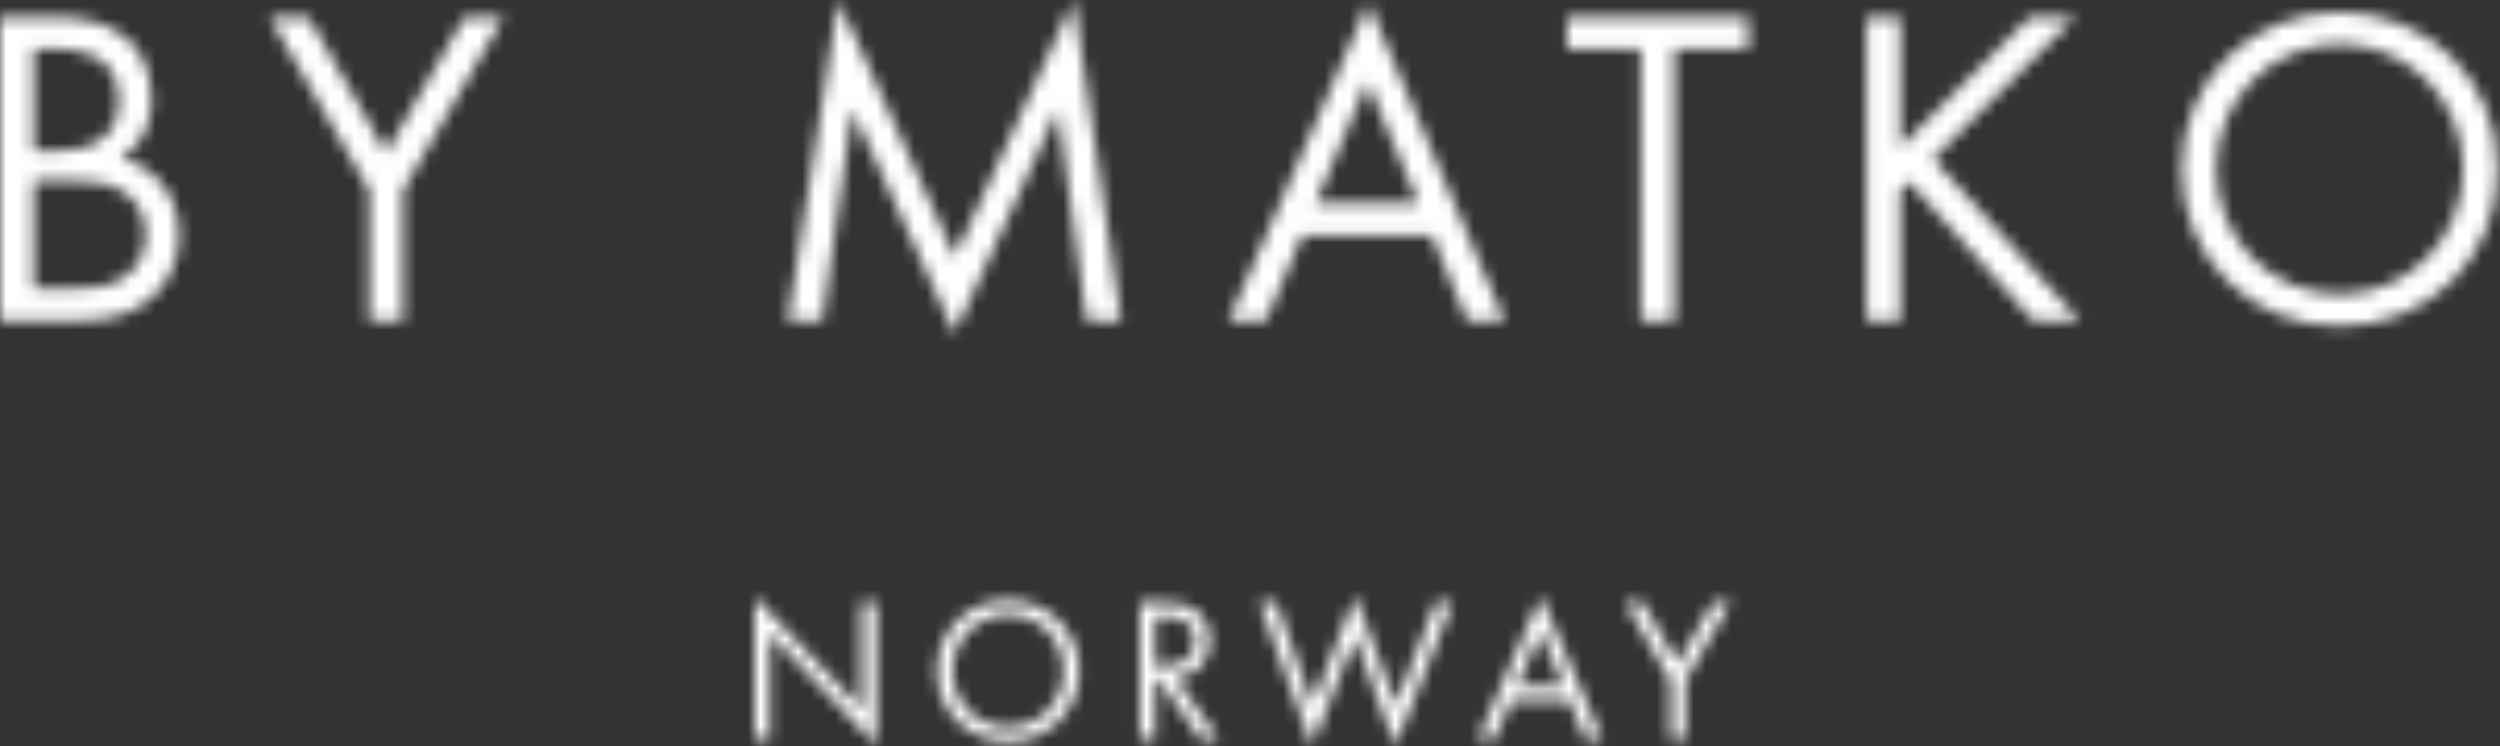 <?xml version="1.0" encoding="UTF-8"?>
<svg width="201px" height="60px" viewBox="0 0 201 60" version="1.1" xmlns="http://www.w3.org/2000/svg" xmlns:xlink="http://www.w3.org/1999/xlink">
    <rect x="0" y="0" width="201" height="60" fill="#333333" stroke="none"/>
    <title>logo-2</title>
    <defs>
        <path d="M0,1.39 L4.393,1.39 C5.748,1.39 8.201,1.499 9.995,2.925 C10.764,3.511 12.192,5.01 12.192,7.972 C12.192,9.179 11.935,11.3 9.775,12.762 C13.18,13.604 14.425,16.566 14.425,18.906 C14.425,21.246 13.253,23.148 11.935,24.172 C9.995,25.708 7.762,25.781 6.077,25.781 L0,25.781 L0,1.39 Z M2.709,3.949 L2.709,12.104 L4.759,12.104 C6.187,12.104 9.556,11.812 9.556,8.045 C9.556,4.023 5.602,3.949 4.833,3.949 L2.709,3.949 Z M2.709,14.518 L2.709,23.221 L5.821,23.221 C7.395,23.221 8.933,23.111 10.105,22.197 C11.057,21.502 11.716,20.296 11.716,18.833 C11.716,16.895 10.581,15.761 9.629,15.249 C8.713,14.737 7.432,14.518 5.492,14.518 L2.709,14.518 Z M29.692,25.781 L32.401,25.781 L32.401,15.286 L40.492,1.39 L37.343,1.39 L31.046,12.287 L24.822,1.39 L21.674,1.39 L29.692,15.286 L29.692,25.781 Z M66.12,25.781 L68.536,8.813 L76.737,26.805 L85.048,8.813 L87.354,25.781 L90.137,25.781 L86.329,0 L76.774,20.625 L67.401,0.037 L63.337,25.781 L66.12,25.781 Z M117.961,25.781 L115.105,18.906 L104.708,18.906 L101.779,25.781 L98.777,25.781 L110.017,0.219 L120.963,25.781 L117.961,25.781 Z M105.77,16.346 L114.044,16.346 L109.943,6.582 L105.77,16.346 Z M140.55,3.949 L140.55,1.39 L125.979,1.39 L125.979,3.949 L131.91,3.949 L131.91,25.781 L134.619,25.781 L134.619,3.949 L140.55,3.949 Z M152.778,1.39 L150.069,1.39 L150.069,25.781 L152.778,25.781 L152.778,15.286 L153.474,14.591 L163.469,25.781 L167.203,25.781 L155.414,12.762 L166.837,1.39 L163.176,1.39 L152.778,11.848 L152.778,1.39 Z M188.108,26.22 C181.042,26.22 175.404,20.844 175.404,13.604 C175.404,6.326 181.079,0.987 188.108,0.987 C195.137,0.987 200.812,6.326 200.812,13.604 C200.812,20.844 195.174,26.22 188.108,26.22 Z M188.108,3.547 C182.617,3.547 178.187,8.009 178.187,13.604 C178.187,19.199 182.617,23.66 188.108,23.66 C193.6,23.66 198.03,19.199 198.03,13.604 C198.03,8.009 193.6,3.547 188.108,3.547 Z" id="path-1"></path>
        <path d="M1.219,11.536 L1.219,3.061 L9.786,12.029 L9.786,0.56 L8.567,0.56 L8.567,9.067 L2.86501736e-15,0.099 L2.86501736e-15,11.536 L1.219,11.536 Z M20.38,11.733 C17.2,11.733 14.663,9.314 14.663,6.056 C14.663,2.781 17.216,0.378 20.38,0.378 C23.543,0.378 26.096,2.781 26.096,6.056 C26.096,9.314 23.559,11.733 20.38,11.733 Z M20.38,1.53 C17.908,1.53 15.915,3.538 15.915,6.056 C15.915,8.574 17.908,10.581 20.38,10.581 C22.851,10.581 24.844,8.574 24.844,6.056 C24.844,3.538 22.851,1.53 20.38,1.53 Z M30.973,0.56 L32.736,0.56 C33.477,0.56 34.581,0.609 35.405,1.168 C36.047,1.596 36.608,2.435 36.608,3.604 C36.608,5.282 35.504,6.517 33.84,6.632 L37.332,11.536 L35.85,11.536 L32.505,6.73 L32.192,6.73 L32.192,11.536 L30.973,11.536 L30.973,0.56 Z M32.192,1.711 L32.192,5.644 L32.967,5.644 C34.482,5.644 35.388,4.92 35.388,3.637 C35.388,3.028 35.207,2.419 34.515,2.024 C34.021,1.744 33.461,1.711 32.934,1.711 L32.192,1.711 Z M40.594,0.56 L44.812,12.112 L48.272,3.324 L51.501,12.112 L56.114,0.56 L54.763,0.56 L51.55,8.787 L48.288,0 L44.845,8.787 L41.945,0.56 L40.594,0.56 Z M66.79,11.536 L65.505,8.442 L60.826,8.442 L59.508,11.536 L58.157,11.536 L63.215,0.033 L68.141,11.536 L66.79,11.536 Z M61.304,7.29 L65.027,7.29 L63.182,2.896 L61.304,7.29 Z M73.61,11.536 L74.83,11.536 L74.83,6.813 L78.471,0.56 L77.054,0.56 L74.22,5.463 L71.419,0.56 L70.002,0.56 L73.61,6.813 L73.61,11.536 Z" id="path-3"></path>
    </defs>
    <g id="Page-1" stroke="none" stroke-width="1" fill="none" fill-rule="evenodd">
        <g id="logo-2">
            <g id="Clipped">
                <mask id="mask-2" fill="white">
                    <use xlink:href="#path-1"></use>
                </mask>
                <g id="a"></g>
                <polygon id="Path" fill="#FFFFFF" fill-rule="nonzero" mask="url(#mask-2)" points="-0.877 -0.877 201.689 -0.877 201.689 27.682 -0.877 27.682"></polygon>
            </g>
            <g id="Clipped" transform="translate(60.672, 47.888)">
                <mask id="mask-4" fill="white">
                    <use xlink:href="#path-3"></use>
                </mask>
                <g id="c"></g>
                <polygon id="Path" fill="#FFFFFF" fill-rule="nonzero" mask="url(#mask-4)" points="-0.877 -0.877 79.348 -0.877 79.348 12.989 -0.877 12.989"></polygon>
            </g>
        </g>
    </g>
</svg>